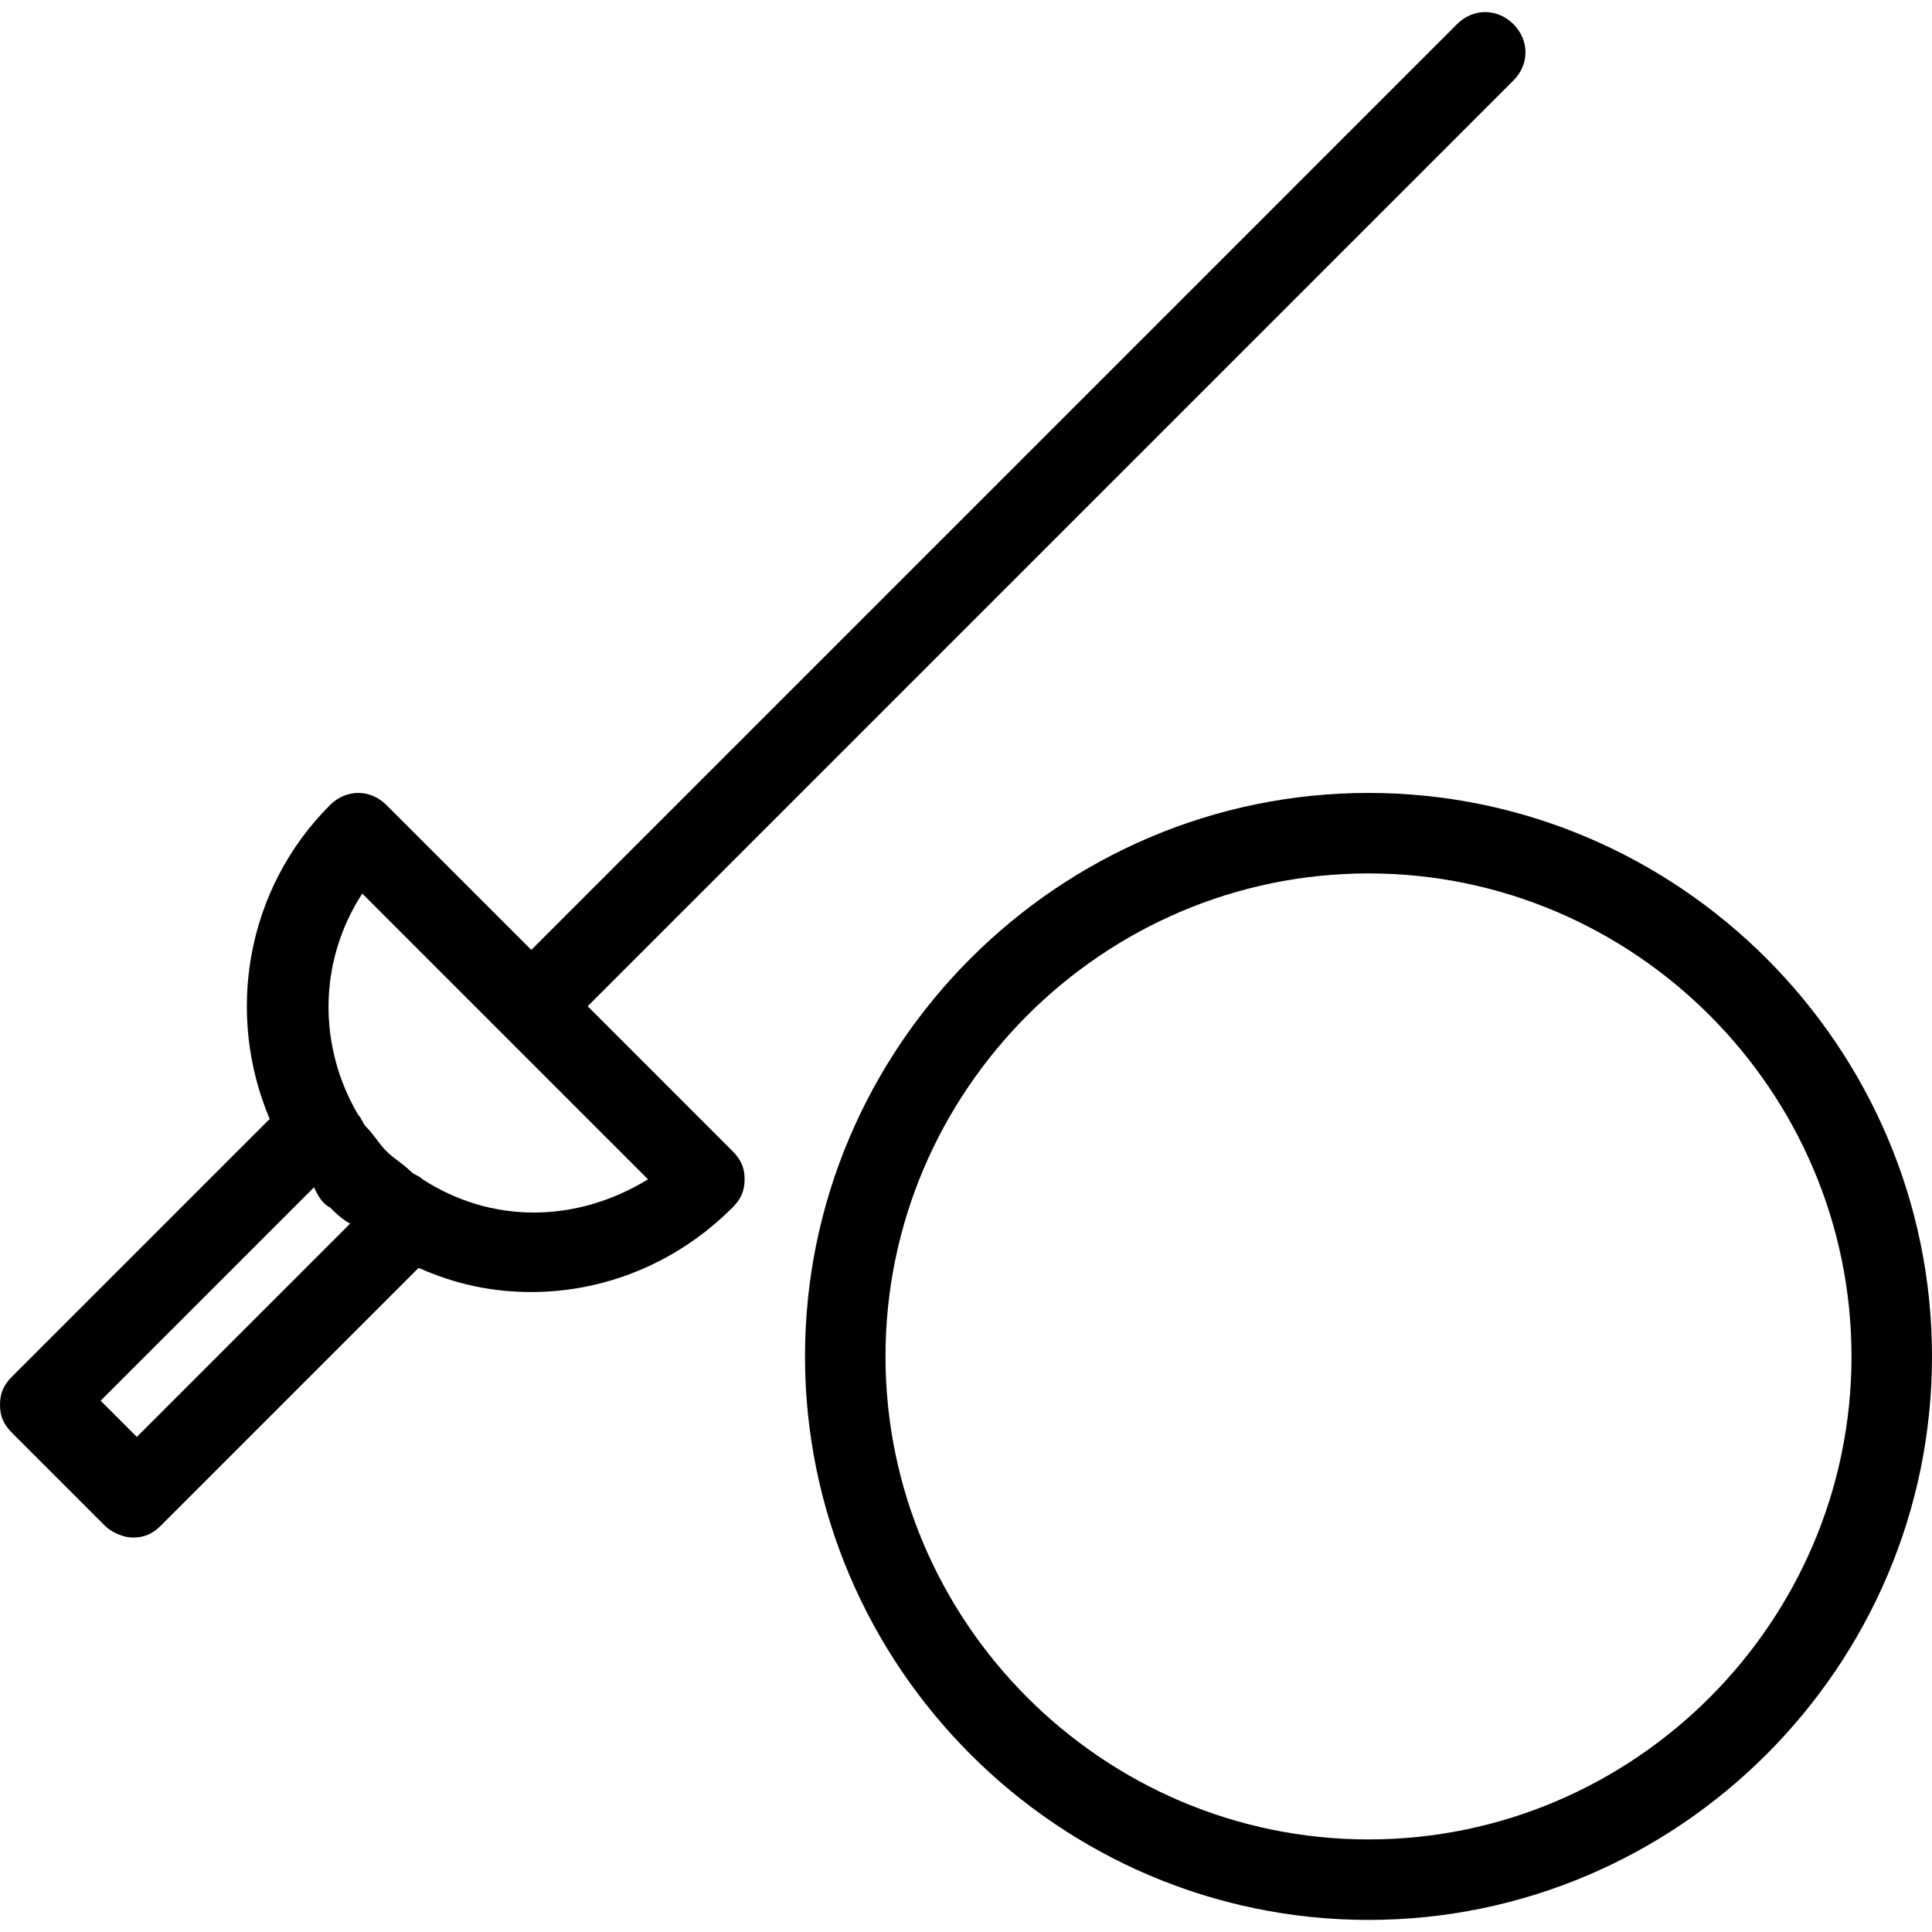 <svg xmlns="http://www.w3.org/2000/svg" xml:space="preserve" x="0" y="0" enable-background="new 0 0 289.738 289.738" version="1.1" viewBox="0 0 289.738 289.738" width="45" height="45"><path d="M88.129 150.905 226.962 12.072c2.414-2.414 2.414-6.036 0-8.451-2.414-2.414-6.036-2.414-8.451 0L79.678 142.455l-21.73-21.73c-2.414-2.414-6.036-2.414-8.451 0-12.676 12.676-15.694 31.388-9.054 47.082L1.811 206.438C.603 207.646 0 208.853 0 210.664s.604 3.018 1.811 4.225l13.883 13.883c1.207 1.207 3.018 1.811 4.225 1.811 1.811 0 3.018-.604 4.225-1.811l38.632-38.632c5.433 2.414 10.865 3.622 16.901 3.622 10.865 0 21.73-4.225 30.181-12.676 1.207-1.207 1.811-2.414 1.811-4.225s-.604-3.018-1.811-4.225l-21.729-21.731zm-38.632 30.181c.604.604 1.811 1.811 3.018 2.414l-31.992 31.992-5.433-5.433 31.992-31.992c.604 1.209 1.208 2.416 2.415 3.019zm13.883-4.225c-.604-.604-1.207-.604-1.811-1.207-1.207-1.207-2.414-1.811-3.622-3.018-1.207-1.207-1.811-2.414-3.018-3.622-.604-.604-.604-1.207-1.207-1.811-6.036-10.262-6.036-22.938.604-33.199l42.857 42.857c-10.865 6.64-23.541 6.64-33.803 0z"/><path d="M205.231 118.913c-46.479 0-84.507 38.028-84.507 84.507s38.028 84.507 84.507 84.507 84.507-38.028 84.507-84.507-38.028-84.507-84.507-84.507zm0 156.942c-39.839 0-72.435-32.596-72.435-72.435s32.596-72.435 72.435-72.435 72.435 32.596 72.435 72.435c0 39.839-32.596 72.435-72.435 72.435z"/></svg>
